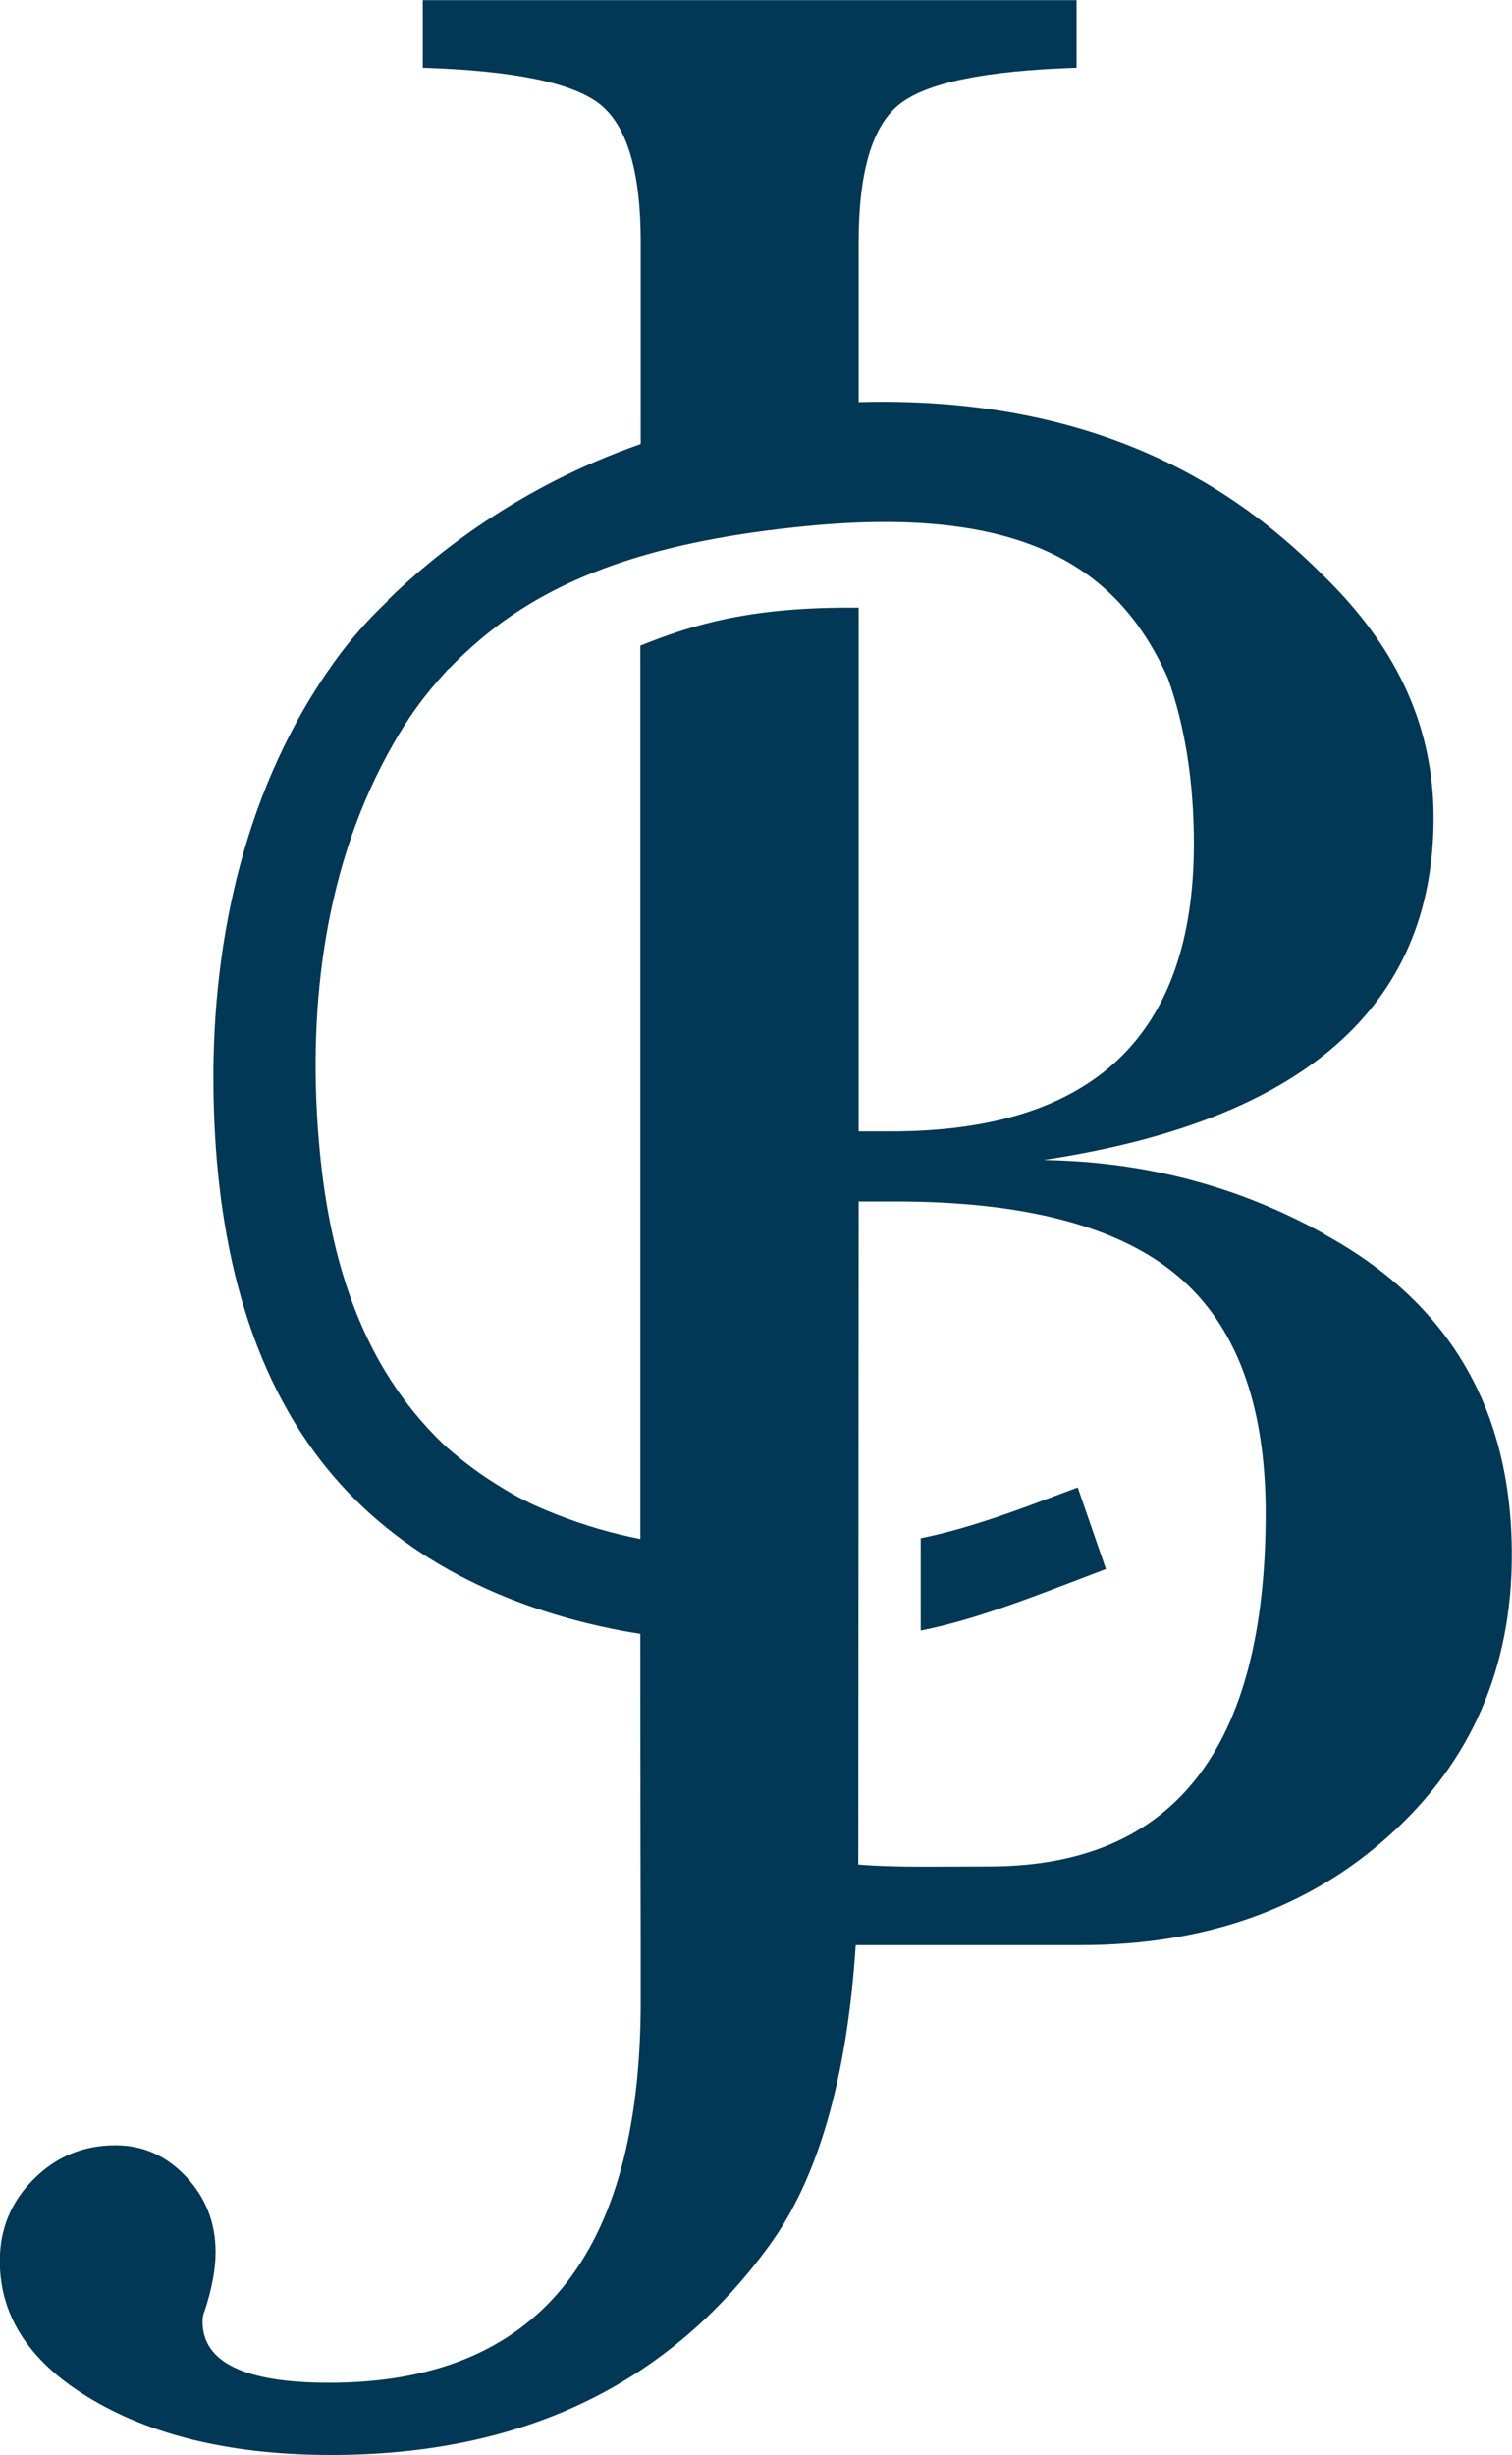 <svg xmlns="http://www.w3.org/2000/svg" id="Ebene_2" width="27.41mm" height="44.48mm" viewBox="0 0 77.71 126.09"><defs><style>.cls-1{fill:#003855;stroke-width:0px;}</style></defs><g id="Ebene_3"><path class="cls-1" d="M68.08,63.39c-4.41-2.46-9.22-3.73-14.45-3.81,13.36-2.02,20.05-7.88,20.05-17.58,0-5.08-2.22-9-5.43-12.21-3.18-3.18-10.07-9.53-24.12-9.14v-8.22c0-3.58.69-5.94,2.07-7.06,1.38-1.12,4.42-1.75,9.13-1.9V0H21.73v3.47c4.7.15,7.75.78,9.13,1.9,1.38,1.12,2.07,3.47,2.07,7.06v10.37c-6.26,2.18-10.63,5.7-13,8.02l.02.02c-1.02.96-1.96,2.02-2.78,3.17-4.51,6.28-6.27,14.11-6.2,21.76.06,6.84,1.38,14.11,5.77,19.57,3.8,4.73,9.36,7.31,15.22,8.42.31.06.63.11.95.16v3.55c0,3.58.02,12.43.02,12.43h0v2.89c0,13.07-5.34,19.6-16.02,19.6-4.33,0-6.5-1.05-6.5-3.14,0-.22.04-.41.11-.56.37-1.12.56-2.13.56-3.02,0-1.49-.5-2.78-1.51-3.86-1.01-1.08-2.22-1.62-3.64-1.62-1.64,0-3.04.58-4.2,1.74-1.16,1.16-1.74,2.56-1.74,4.2,0,2.91,1.61,5.3,4.82,7.17,3.21,1.87,7.28,2.8,12.21,2.8,9.78,0,17.29-3.58,22.51-10.75,2.52-3.45,4-8.59,4.45-15.44h11.55c6.42,0,11.72-1.88,15.9-5.66,4.18-3.77,6.27-8.57,6.27-14.39,0-7.47-3.21-12.95-9.63-16.46ZM32.91,33.18c0,1.89,0,3.24,0,4.45v41.42c-1.44-.29-2.84-.68-4.35-1.28-1.28-.51-1.95-.84-3.12-1.58-.5-.31-.98-.65-1.45-1.01-.47-.36-1.06-.86-1.26-1.06-4.11-3.97-5.76-9.32-6.3-15.04-.65-6.88.13-14.15,3.47-20.31.79-1.45,1.52-2.56,2.57-3.77.21-.24.4-.45.59-.66v.02c.67-.69,1.38-1.34,2.15-1.95.11-.08.2-.16.32-.24,0,0,0,0,0-.01,3.44-2.59,8.18-4.4,15.99-5.15,11.42-1.1,16.06,2.38,18.5,7.81.89,2.48,1.34,5.37,1.34,8.51,0,9.86-5.19,14.78-15.57,14.78h-1.66v-26.9c-5.51-.06-8.51.86-11.22,1.95ZM50.83,95.87c-2.83,0-4.87.06-6.72-.1,0-.47.02-34.06.02-34.06h1.88c6.64,0,11.48,1.27,14.5,3.81,3.02,2.54,4.54,6.61,4.54,12.21,0,12.1-4.74,18.14-14.22,18.14Z"></path><path class="cls-1" d="M47.32,79.02v4.73c2.98-.58,6.3-1.94,9.52-3.16l-1.45-4.19c-1.87.68-5.05,2-8.07,2.61Z"></path></g></svg>